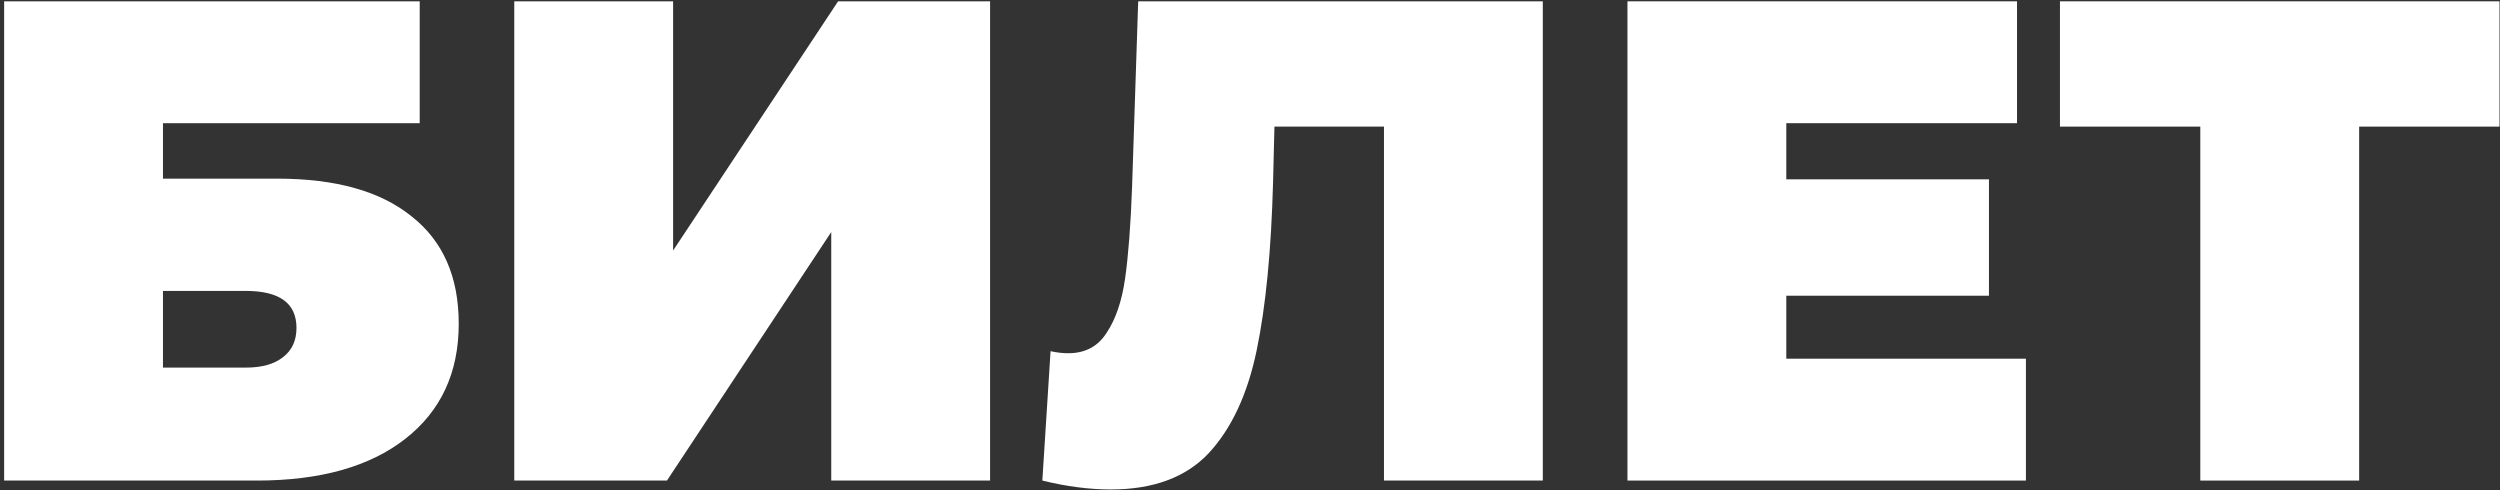 <?xml version="1.0" encoding="UTF-8"?> <svg xmlns="http://www.w3.org/2000/svg" width="566" height="111" viewBox="0 0 566 111" fill="none"><rect x="0" y="0" width="566" height="111" fill="#333333" stroke="none"/> <path d="M565.885 28.665H534.111V108.8H498.15V28.665H466.375V0.3H565.885V28.665Z" fill="white"></path> <path d="M458.667 81.21V108.8H368.457V0.3H456.652V27.89H404.417V40.6H450.297V66.95H404.417V81.21H458.667Z" fill="white"></path> <path d="M349.292 0.3V108.8H313.332V28.665H288.532L288.222 41.22C287.809 56.72 286.569 69.43 284.502 79.35C282.436 89.27 278.819 97.02 273.652 102.6C268.486 108.076 261.097 110.815 251.487 110.815C246.631 110.815 241.464 110.143 235.987 108.8L237.847 79.505C239.191 79.815 240.534 79.97 241.877 79.97C245.701 79.97 248.594 78.42 250.557 75.32C252.624 72.22 254.019 68.087 254.742 62.92C255.466 57.753 255.982 50.985 256.292 42.615L257.687 0.3H349.292Z" fill="white"></path> <path d="M116.43 0.3H152.39V56.72L189.745 0.3H224.155V108.8H188.195V52.535L150.995 108.8H116.43V0.3Z" fill="white"></path> <path d="M0.937 0.3H95.022V27.89H36.897V40.445H62.782C76.009 40.445 86.135 43.286 93.162 48.97C100.292 54.55 103.857 62.661 103.857 73.305C103.857 84.362 99.827 93.041 91.767 99.345C83.707 105.648 72.495 108.8 58.132 108.8H0.937V0.3ZM55.652 83.225C59.269 83.225 62.059 82.45 64.022 80.9C66.089 79.35 67.122 77.128 67.122 74.235C67.122 68.655 63.299 65.865 55.652 65.865H36.897V83.225H55.652Z" fill="white"></path> </svg> 